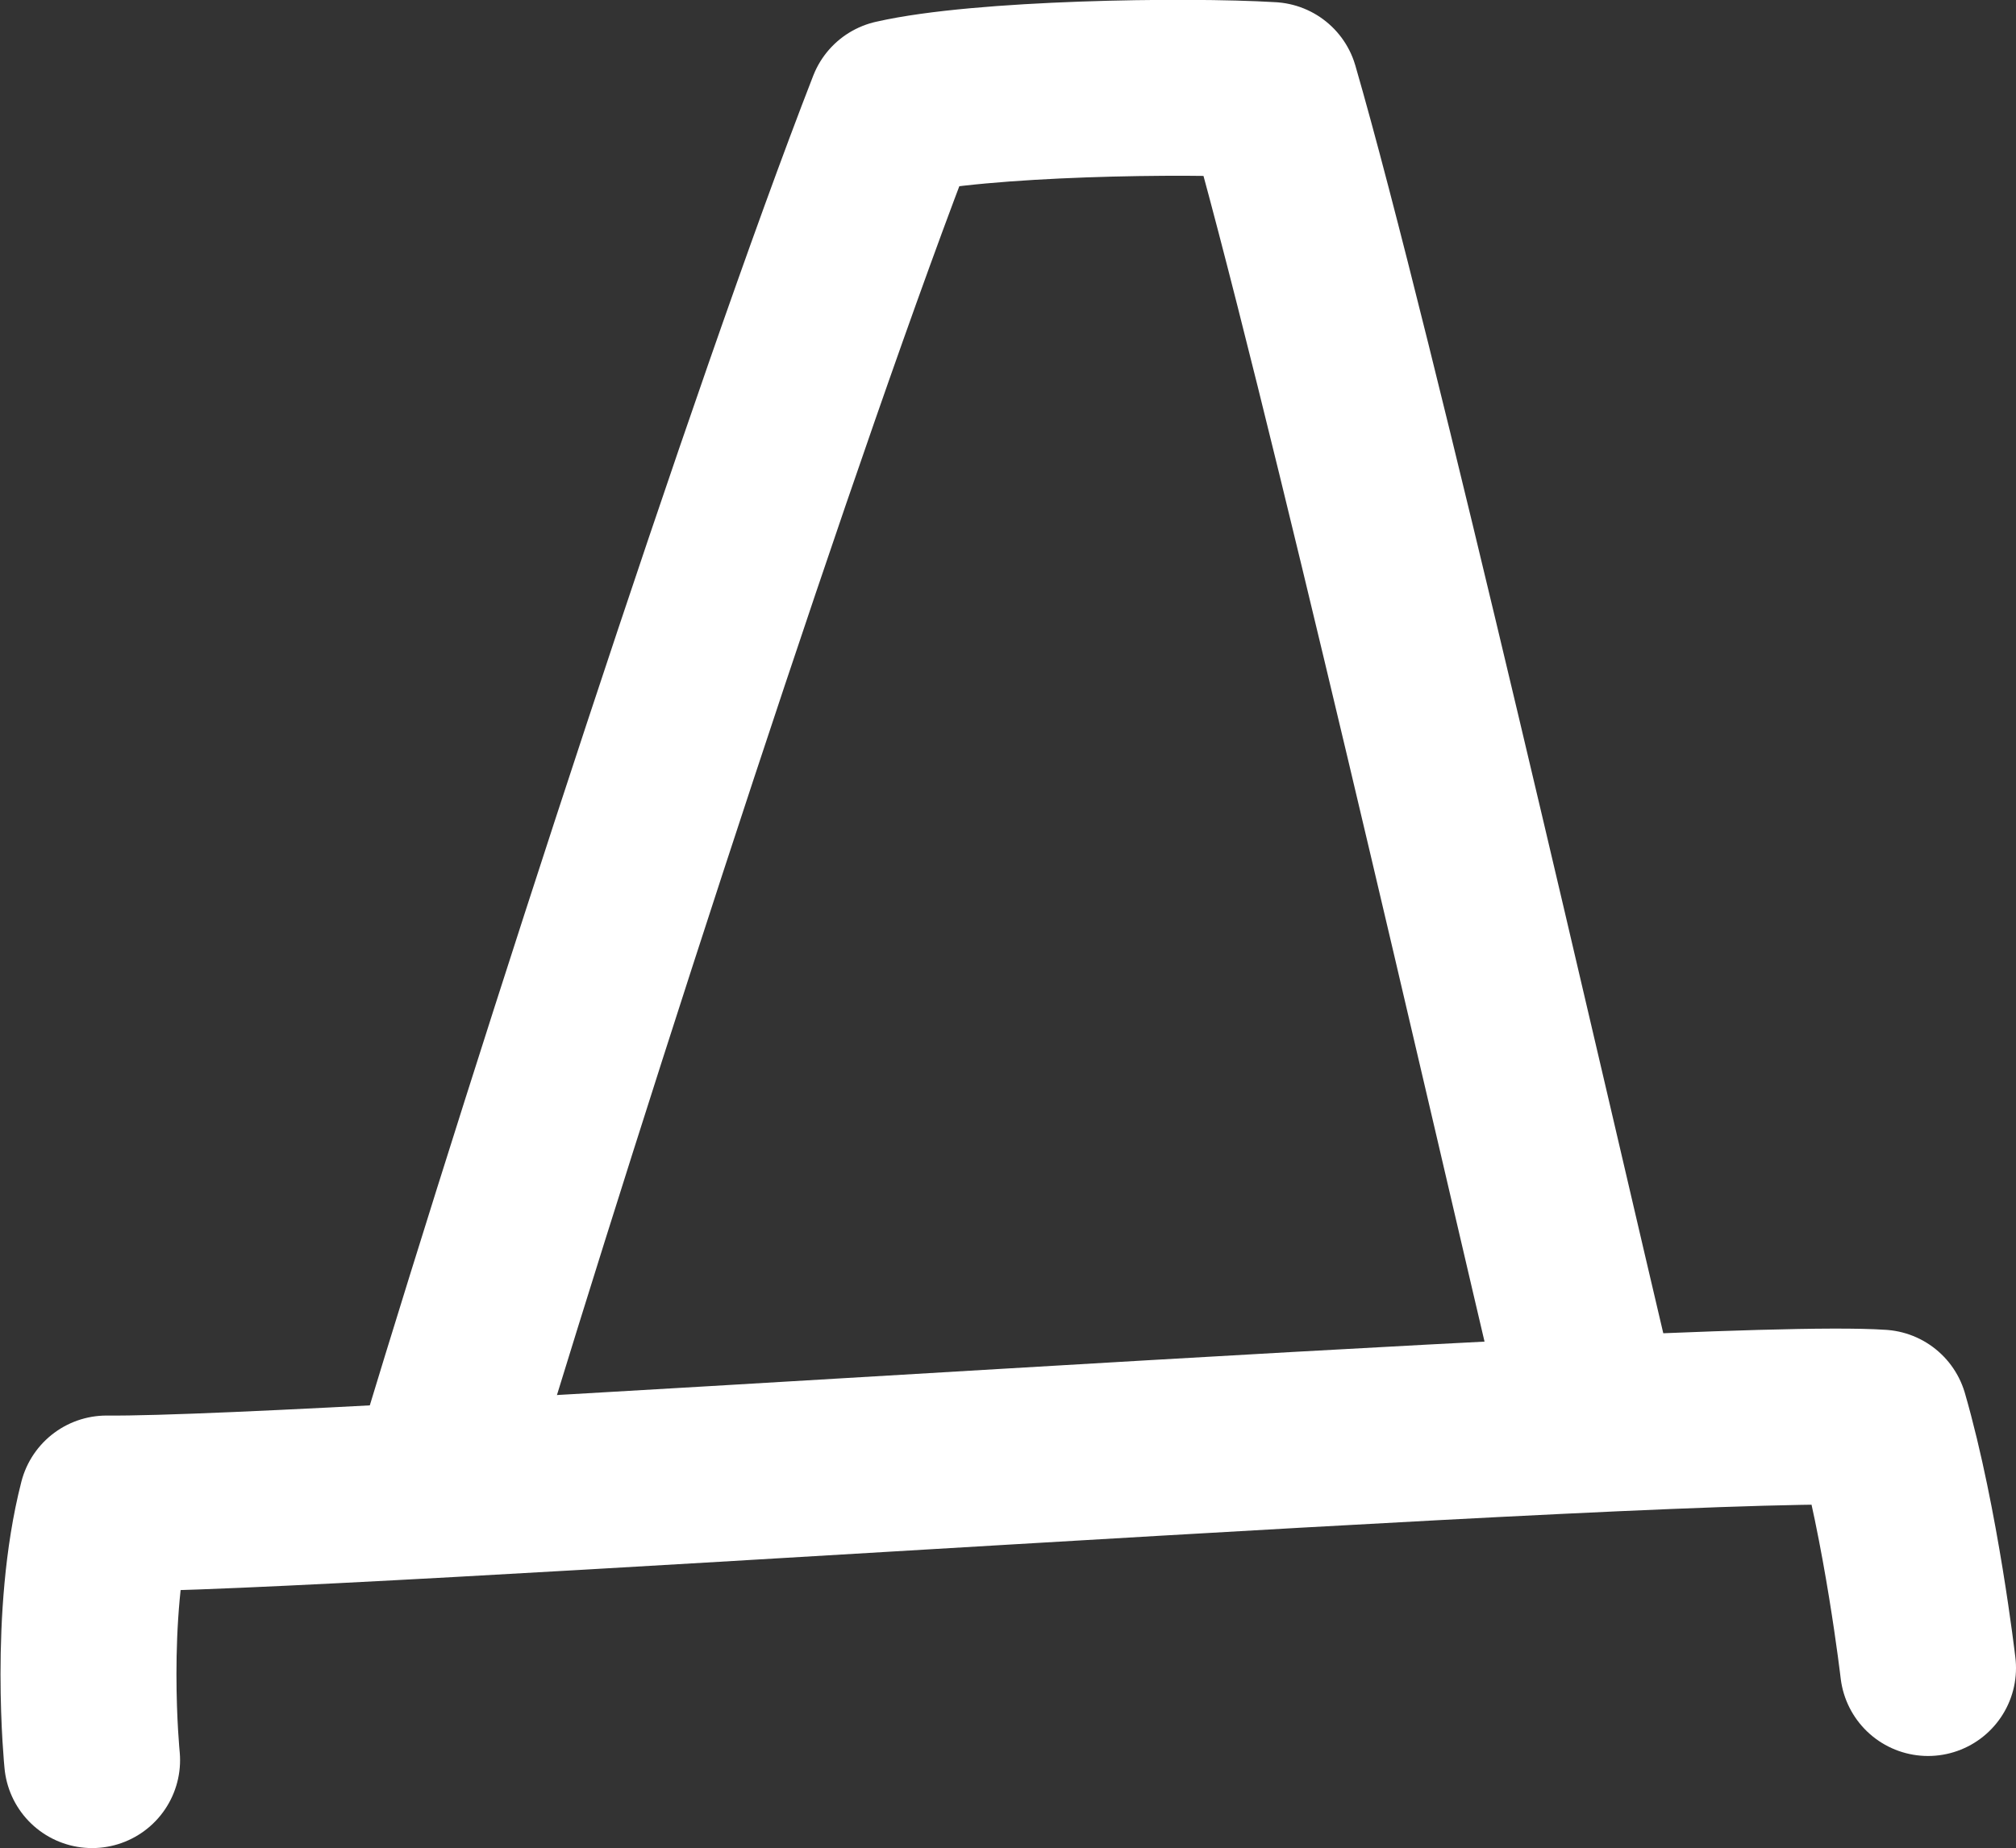 <?xml version="1.0" encoding="UTF-8"?> <svg xmlns="http://www.w3.org/2000/svg" id="_Слой_2" data-name="Слой 2" viewBox="0 0 19.48 17.86"><rect x="0" y="0" width="19.48" height="17.86" fill="#333333" stroke="none"/><defs><style> .cls-1 { fill: none; stroke: #fff; stroke-linecap: round; stroke-linejoin: round; stroke-width: 1.7px; } </style></defs><g id="_Слой_1-2" data-name="Слой 1"><g><path class="cls-1" d="m4.31,14.08c1.13-3.73,3.2-10.11,4.34-13.04.83-.19,2.8-.22,3.63-.17.73,2.52,2.43,9.95,3.07,12.66"></path><path class="cls-1" d="m18.63,16.12s-.16-1.38-.46-2.42c-1.76-.12-15.06.85-17.14.83-.28,1.09-.14,2.48-.14,2.48"></path></g></g></svg> 